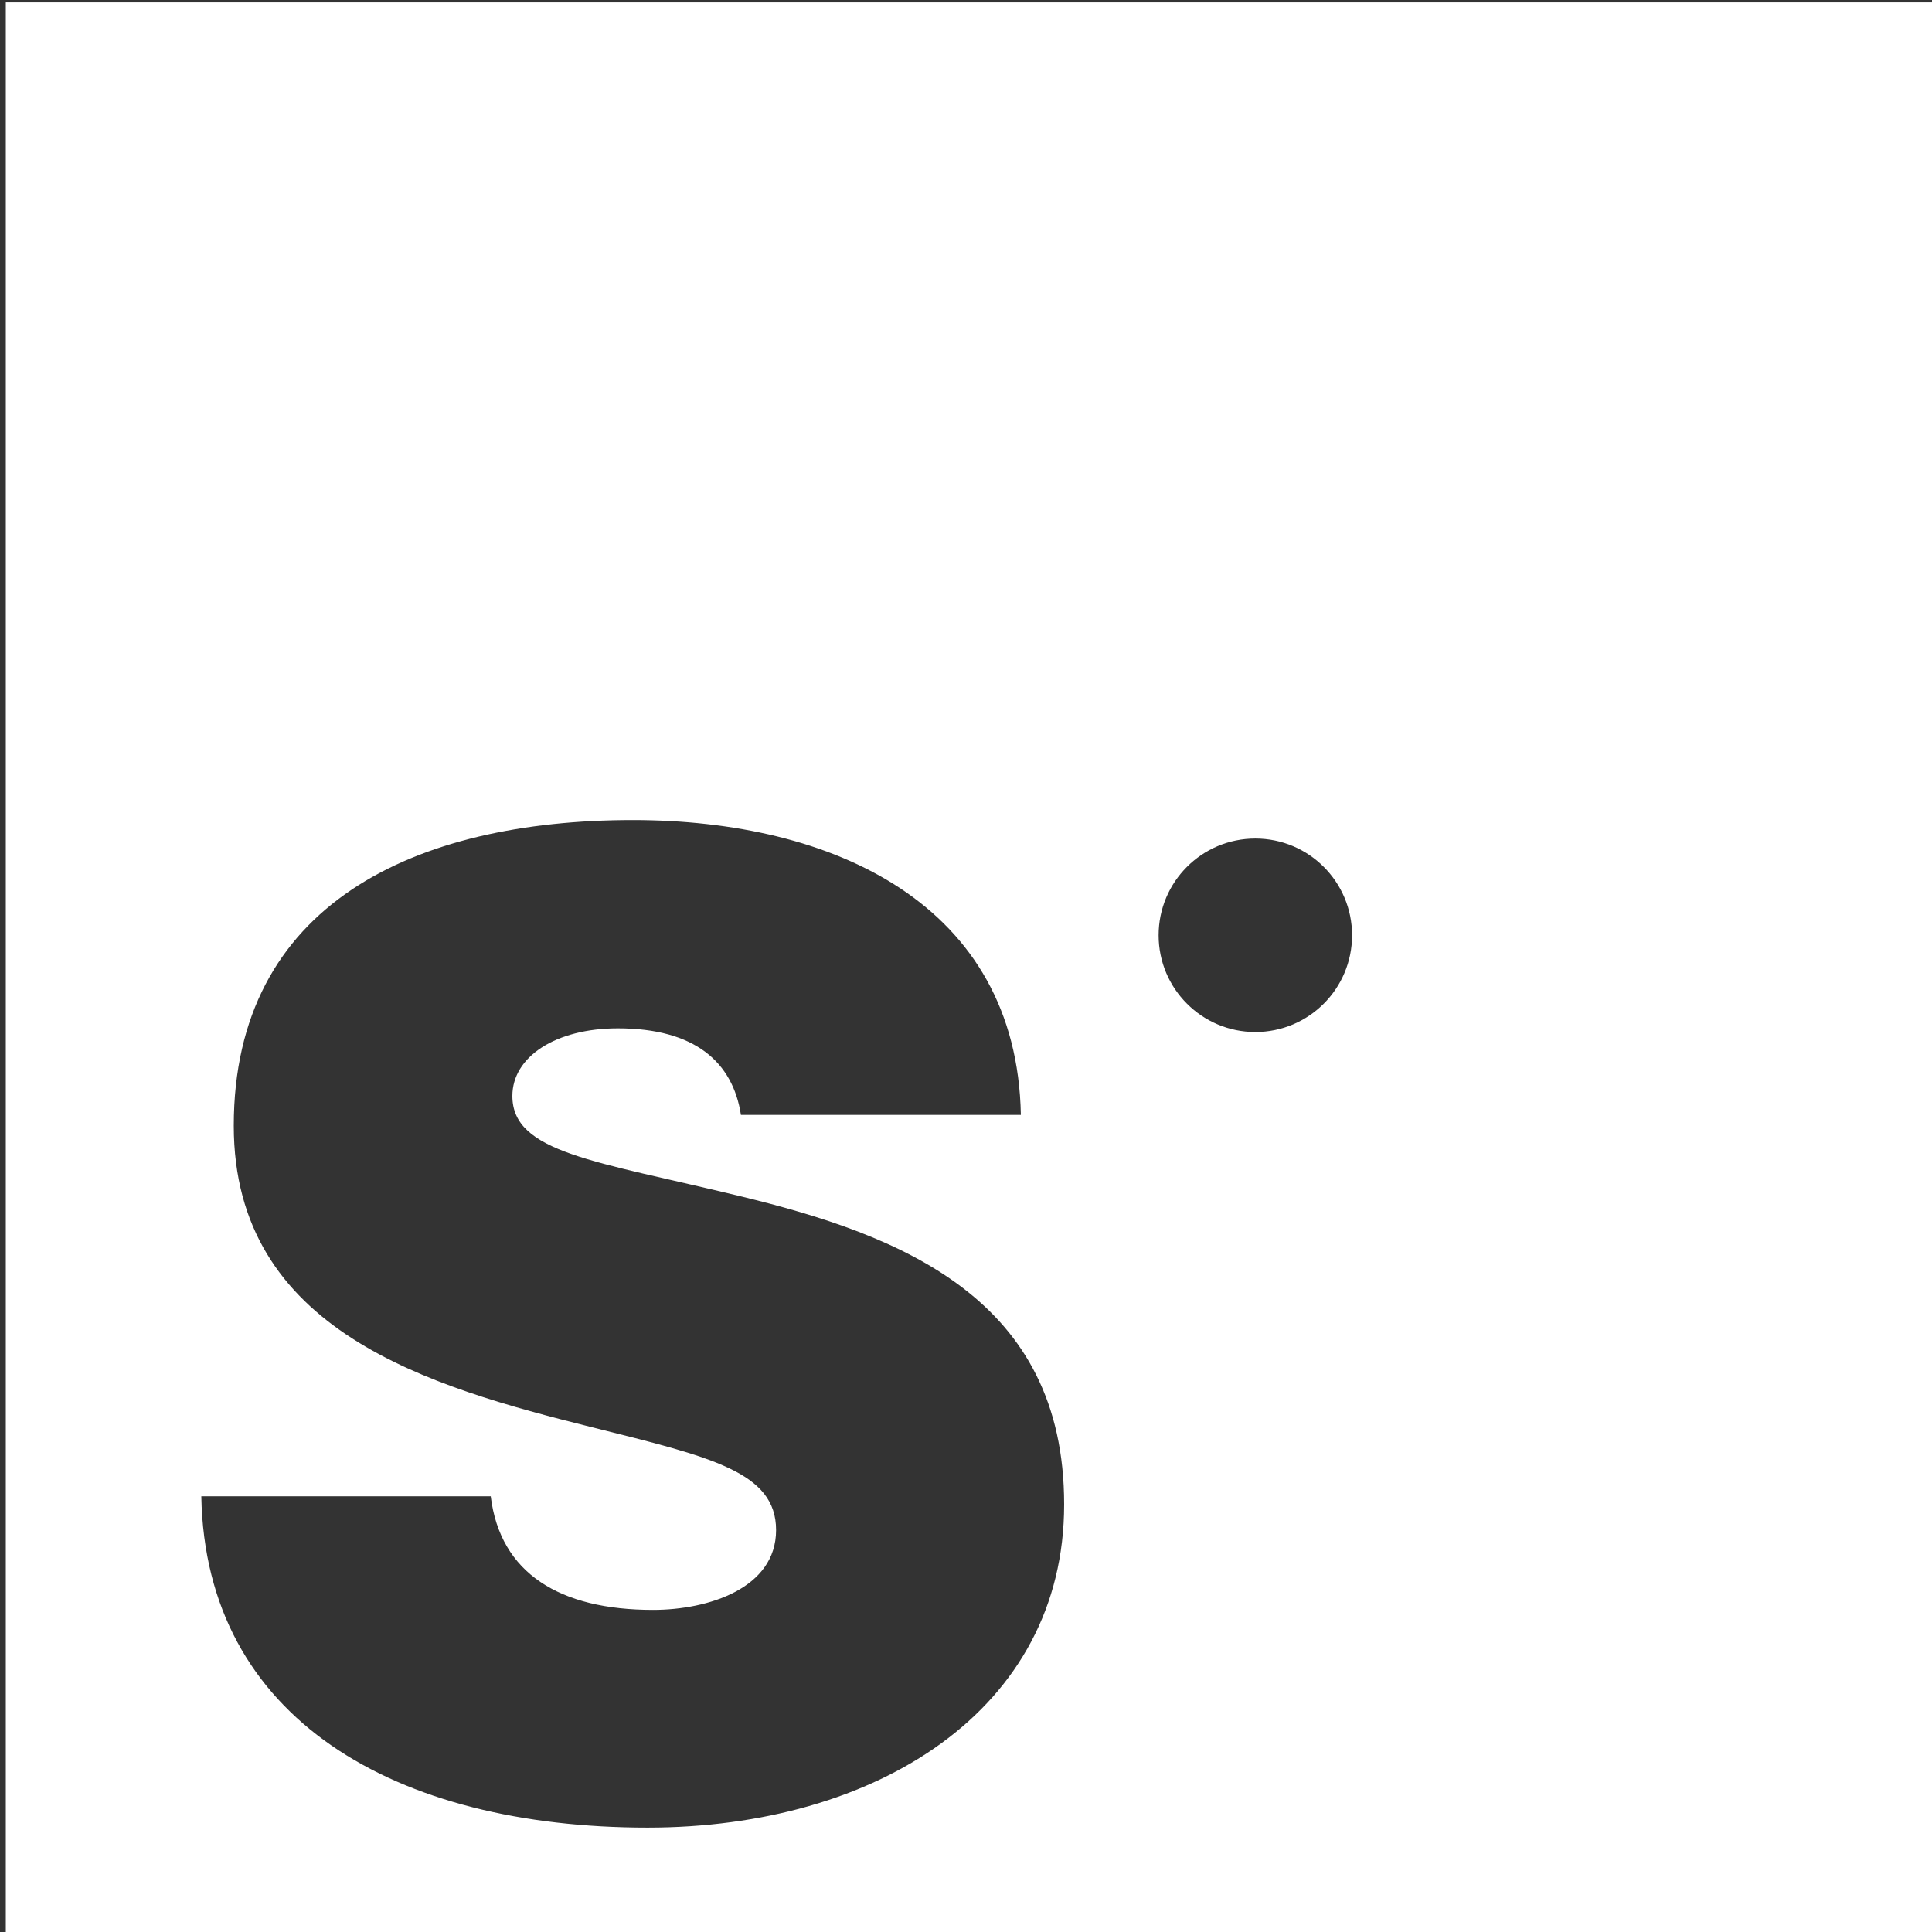 <svg xmlns="http://www.w3.org/2000/svg" id="Layer_1" viewBox="0 0 300 300"><rect x="0" y="0" width="300" height="300" fill="#333333" stroke="none"/><path d="M.9.37v300h300V.37H.9ZM100.56,283.79c-39.06,0-68.67-16.8-69.3-51.45h44.94c1.47,11.97,10.71,17.64,25.2,17.64,8.61,0,19.11-3.36,19.11-12.39s-10.08-11.34-28.56-15.96c-25.2-6.3-55.65-14.91-55.65-46.83,0-34.44,28.14-47.46,61.95-47.46,31.08,0,59.64,13.02,60.27,45.78h-43.47c-1.26-8.19-7.14-13.44-19.11-13.44-9.66,0-16.38,4.41-16.38,10.5,0,8.82,12.81,10.08,35.28,15.54,25.2,6.09,50.4,15.96,50.4,47.88s-29.19,50.19-64.68,50.19ZM194.93,160.25c-8.29,0-15.02-6.72-15.02-15.02s6.72-15.02,15.02-15.02,15.02,6.72,15.02,15.02-6.72,15.02-15.02,15.02Z" style="fill:#fff;"></path></svg>